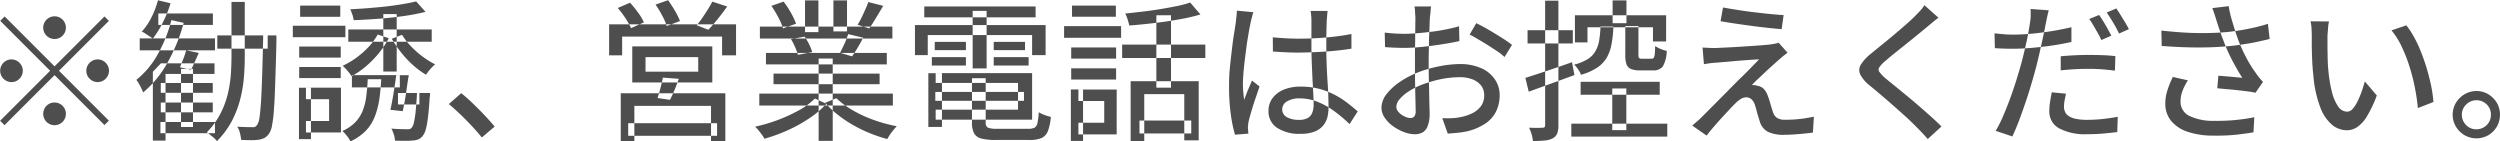 <svg xmlns="http://www.w3.org/2000/svg" width="214.9" height="12.156" viewBox="0 0 214.9 12.156">
  <defs>
    <style>
      .cls-1 {
        fill: #222;
        fill-rule: evenodd;
        opacity: 0.8;
      }
    </style>
  </defs>
  <path id="_勧誘_営業電話はお控えください_" data-name="※勧誘、営業電話はお控えください。" class="cls-1" d="M1292.82,54.754a0.975,0.975,0,1,0-.69.286A0.945,0.945,0,0,0,1292.82,54.754Zm-4.98-1.651-0.38.377,4.29,4.29-4.3,4.3,0.38,0.377,4.3-4.3,4.29,4.29,0.38-.377-4.29-4.29,4.29-4.29-0.38-.377-4.29,4.29Zm1.27,3.978a0.963,0.963,0,0,0-1.37,0,0.975,0.975,0,0,0,.69,1.664,0.932,0.932,0,0,0,.68-0.286A0.963,0.963,0,0,0,1289.11,57.081Zm6.04,1.378a0.963,0.963,0,0,0,1.37,0,0.963,0.963,0,0,0,0-1.378,0.963,0.963,0,0,0-1.37,0A0.963,0.963,0,0,0,1295.15,58.459Zm-3.71,2.327a0.975,0.975,0,1,0,.69-0.286A0.937,0.937,0,0,0,1291.44,60.786Zm14.68-4.914h4.33V54.728h-4.33v1.144Zm3.94-.871q-0.045,1.95-.09,3.309c-0.03.906-.06,1.642-0.1,2.21s-0.08,1-.13,1.3a1.364,1.364,0,0,1-.19.591,0.522,0.522,0,0,1-.18.175,0.468,0.468,0,0,1-.25.033c-0.11,0-.28,0-0.52-0.007s-0.49-.015-0.77-0.032a1.572,1.572,0,0,1,.24.559,3.672,3.672,0,0,1,.1.572c0.3,0.017.58,0.026,0.85,0.026a4.524,4.524,0,0,0,.66-0.039,1.734,1.734,0,0,0,.51-0.163,1.18,1.18,0,0,0,.4-0.4,1.8,1.8,0,0,0,.24-0.7,10.382,10.382,0,0,0,.16-1.385c0.05-.6.08-1.367,0.11-2.307s0.07-2.091.1-3.452V54.728h-1.14V55Zm-8.8,4.667h4.47V58.823h-4.47v0.845Zm0,1.677h4.47V60.5h-4.47v0.845Zm-0.21-7.514h4.69V52.843h-4.69v0.988Zm-1.6,2.184h6.47V54.988h-6.47v1.027Zm1.78,7.124h4.69V62.177h-4.69v0.962Zm1.77-.533h1.03v-5H1303v5Zm-1.73-5.473-0.69.728v5.915h1.09V58.043h4.21v-0.91h-4.61Zm1.93-.39c-0.11.278-.21,0.52-0.29,0.728l0.95,0.208c0.1-.191.21-0.411,0.32-0.663s0.23-.511.35-0.78l-1.09-.221A5.519,5.519,0,0,1,1303.2,56.743Zm-2.74-3.562a5.373,5.373,0,0,1-.83,1.222,2.24,2.24,0,0,1,.32.182c0.12,0.078.23,0.154,0.35,0.228a1.477,1.477,0,0,1,.27.2,8.037,8.037,0,0,0,.86-1.384,9.685,9.685,0,0,0,.67-1.658l-1.08-.26A8.035,8.035,0,0,1,1300.46,53.181Zm0.54,3.172a7.373,7.373,0,0,1-1.84,2.2,2,2,0,0,1,.22.331c0.08,0.135.15,0.271,0.22,0.41s0.11,0.252.15,0.338a9.117,9.117,0,0,0,2.1-2.581,14.761,14.761,0,0,0,1.38-3.4l-1.06-.234A11.659,11.659,0,0,1,1301,56.353Zm6.34,0.065q0,0.858-.06,1.722a11.179,11.179,0,0,1-.28,1.716,7.983,7.983,0,0,1-.64,1.657,6.617,6.617,0,0,1-1.14,1.547c0.14,0.1.29,0.223,0.46,0.357a2.376,2.376,0,0,1,.41.4,7.22,7.22,0,0,0,1.25-1.671,8.762,8.762,0,0,0,.72-1.82,11.294,11.294,0,0,0,.34-1.924c0.06-.654.08-1.315,0.08-1.982V51.855h-1.14v4.563Zm10.04-1.144h7.17V54.221h-7.17v1.053Zm0.31,3.926h4.12V58.147h-4.12V59.2Zm3.96,1.469h1.84V59.681h-1.84v0.988Zm-1.26-2.834h1.15V52.9h-1.15v4.94Zm1.65-5.791q-0.66.111-1.41,0.2c-0.51.056-1.02,0.1-1.54,0.143s-1.04.072-1.54,0.1a4.721,4.721,0,0,1,.18.462,1.98,1.98,0,0,1,.11.474c0.69-.026,1.4-0.067,2.14-0.123s1.47-.134,2.17-0.234a18.08,18.08,0,0,0,1.87-.358l-0.81-.9Q1322.715,51.933,1322.04,52.044Zm1.24,7.781q-0.06.949-.12,1.541a8.547,8.547,0,0,1-.15.9,1.009,1.009,0,0,1-.19.41,0.372,0.372,0,0,1-.18.11,0.9,0.9,0,0,1-.25.007c-0.11,0-.29,0-0.53-0.007s-0.5-.019-0.78-0.045a2.435,2.435,0,0,1,.21.5,1.881,1.881,0,0,1,.1.539q0.465,0.013.87,0.013a6.139,6.139,0,0,0,.65-0.026,1.418,1.418,0,0,0,.47-0.091,1.035,1.035,0,0,0,.37-0.273,1.526,1.526,0,0,0,.28-0.552,6.583,6.583,0,0,0,.19-1.027q0.09-.656.15-1.7a2.771,2.771,0,0,0,.04-0.442h-1.13v0.143Zm-4.15-4.108a7.847,7.847,0,0,1-1.06.936,7.478,7.478,0,0,1-1.17.689c0.07,0.07.16,0.156,0.26,0.26s0.18,0.212.28,0.325a3.342,3.342,0,0,1,.22.312,7.138,7.138,0,0,0,1.23-.845,8.607,8.607,0,0,0,1.11-1.131,7.558,7.558,0,0,0,.86-1.287l-0.95-.325A5.441,5.441,0,0,1,1319.13,55.716Zm1.99-.7a8.99,8.99,0,0,0,.81,1.19,8.385,8.385,0,0,0,1.02,1.085,6.984,6.984,0,0,0,1.11.819,4.874,4.874,0,0,1,.36-0.474,5,5,0,0,1,.42-0.422,6.522,6.522,0,0,1-1.07-.663,7.546,7.546,0,0,1-1-.884,5.376,5.376,0,0,1-.77-0.988Zm-7.96,1.625h3.57V55.69h-3.57v0.949Zm0.08-3.51h3.45V52.167h-3.45v0.962Zm-0.08,5.265h3.57V57.445h-3.57v0.949Zm-0.55-3.51h4.52V53.9h-4.52v0.988Zm1.13,5.33h1.99v1.872h-1.99v0.988h3.01V59.226h-3.01v0.988Zm-0.6,3.432h1.03v-4.42h-1.03v4.42Zm5.78-3.659a5,5,0,0,1-.31,1.235,3,3,0,0,1-.64.981,3.45,3.45,0,0,1-1.1.741,3.1,3.1,0,0,1,.39.422,2.227,2.227,0,0,1,.3.474,4.414,4.414,0,0,0,1.31-.9,3.747,3.747,0,0,0,.77-1.189,7.033,7.033,0,0,0,.4-1.489c0.08-.546.14-1.135,0.17-1.768h-1.16C1319.03,59.036,1318.98,59.532,1318.92,59.987Zm2.35-.293q-0.135.832-.27,1.43l1.06,0.117q0.09-.4.18-0.923c0.06-.346.12-0.709,0.17-1.086s0.11-.739.17-1.085h-1.08C1321.44,58.624,1321.36,59.14,1321.27,59.694Zm8.69,2.873c-0.24-.295-0.53-0.617-0.86-0.969s-0.68-.693-1.02-1.027-0.68-.626-0.99-0.878l-1.07.936c0.31,0.252.62,0.538,0.96,0.858s0.66,0.654.99,1,0.62,0.684.89,1.014Zm17.5-5.967v1.248h-4.53V56.6h4.53Zm-5.67,2.171h6.88V55.677h-6.88v3.094Zm2.43,0.455c-0.08.329-.17,0.624-0.26,0.884l1.07,0.156a8.7,8.7,0,0,0,.38-0.819c0.14-.32.26-0.65,0.38-0.988l-1.37-.1C1344.37,58.607,1344.31,58.9,1344.22,59.226Zm-3.42,4.6h1.17V60.786h6.59v3.029h1.23V59.707h-8.99v4.121Zm0.64-.468h7.64V62.281h-7.64V63.36Zm-1.64-6.916h1.12V54.832h8.59v1.612h1.2V53.779H1339.8v2.665Zm8.48-3.939c-0.15.243-.31,0.483-0.47,0.721s-0.33.449-.48,0.631l1,0.39c0.24-.251.51-0.557,0.8-0.916s0.56-.722.82-1.086l-1.28-.416A7.771,7.771,0,0,1,1348.28,52.505Zm-7.07.754a7.838,7.838,0,0,1,.48.845l1.1-.494a4.278,4.278,0,0,0-.5-0.839,9.81,9.81,0,0,0-.69-0.852l-1.06.455A8.231,8.231,0,0,1,1341.21,53.259Zm3.15-.234a4.395,4.395,0,0,1,.39.9l1.14-.429a5.756,5.756,0,0,0-.43-0.877c-0.2-.342-0.4-0.648-0.59-0.916l-1.08.377A8.461,8.461,0,0,1,1344.36,53.025Zm8.35,7.735h11.48V59.733h-11.48V60.76ZM1352.76,55h11.39V53.974h-11.39V55Zm0.52,2.223h10.39V56.236h-10.39v0.988Zm0.65,1.7h9.12v-0.91h-9.12v0.91Zm3.88,4.875h1.21V56.717h-1.21V63.8Zm-1.17-9.347h1.15v-2.73h-1.15v2.73Zm2.44-.065h1.17V51.725h-1.17V54.39Zm-2.96,6.779a13.309,13.309,0,0,1-1.82.838,13.785,13.785,0,0,1-1.95.572,3.686,3.686,0,0,1,.29.312c0.1,0.121.19,0.245,0.29,0.37a3.114,3.114,0,0,1,.22.358,14.374,14.374,0,0,0,1.98-.721,12.375,12.375,0,0,0,1.87-1.034,8.035,8.035,0,0,0,1.48-1.248l-0.99-.455A6.184,6.184,0,0,1,1356.12,61.17Zm2.26-.644a6.975,6.975,0,0,0,1.06,1.02,10.4,10.4,0,0,0,1.3.878,11.443,11.443,0,0,0,1.45.709,13.3,13.3,0,0,0,1.52.513c0.06-.113.14-0.238,0.23-0.377a3.965,3.965,0,0,1,.3-0.4,2.95,2.95,0,0,1,.29-0.325,13.018,13.018,0,0,1-1.5-.377,11.833,11.833,0,0,1-1.44-.552,10.285,10.285,0,0,1-1.27-.7,7.011,7.011,0,0,1-.99-0.78Zm3.44-8.021c-0.1.234-.21,0.466-0.32,0.7s-0.23.435-.34,0.617l1,0.312c0.18-.251.37-0.55,0.58-0.9s0.42-.693.62-1.04l-1.28-.325C1362.01,52.059,1361.93,52.271,1361.82,52.505Zm-1.78,2.925q-0.21.455-.39,0.806l1.03,0.3c0.15-.2.3-0.44,0.47-0.721s0.33-.574.49-0.877l-1.29-.312A7.948,7.948,0,0,1,1360.04,55.43Zm-5.69-2.236a5.681,5.681,0,0,1,.4.936l1.12-.4a6.625,6.625,0,0,0-.44-0.936,8.061,8.061,0,0,0-.63-0.962l-1.05.364A9.41,9.41,0,0,1,1354.35,53.194Zm1.44,2.555a5.2,5.2,0,0,1,.24.656l1.23-.234a4.138,4.138,0,0,0-.26-0.65,4.7,4.7,0,0,0-.39-0.676l-1.18.208A5.165,5.165,0,0,1,1355.79,55.749Zm12.05,4.608h7.62V59.59h-7.62v0.767Zm0.03-1.534h7.08v2.3h-7.08v0.858h8.29v-4h-8.29v0.845Zm3.12,3.393a1.972,1.972,0,0,0,.18.93,0.962,0.962,0,0,0,.63.455,4.877,4.877,0,0,0,1.24.123h2.9a2.6,2.6,0,0,0,1.04-.169,1.091,1.091,0,0,0,.54-0.6,4.419,4.419,0,0,0,.25-1.215,4.063,4.063,0,0,1-.54-0.163,2.423,2.423,0,0,1-.5-0.241,5.124,5.124,0,0,1-.11.917,0.6,0.6,0,0,1-.24.409,1.046,1.046,0,0,1-.52.1h-2.73a2.028,2.028,0,0,1-.78-0.1,0.468,0.468,0,0,1-.18-0.449v-3.8h-1.18v3.8Zm-3.75.39h1.17V57.978h-1.17v4.628Zm-0.35-9.425h9.57V52.245h-9.57v0.936Zm0.9,2.821h2.68V55.287h-2.68V56Zm-0.25,1.326h2.93V56.6h-2.93v0.728Zm5.32,0h3V56.6h-3v0.728Zm0-1.326h2.69V55.287h-2.69V56Zm-1.81,1.573h1.2V52.622h-1.2v4.953Zm-4.96-1.144h1.1V54.7h8.97v1.729h1.16V53.844h-11.23v2.587Zm18.54,7.384h1.17v-4.03h3.44V63.75h1.24V58.667h-5.85v5.148Zm3.97-11.6q-0.66.136-1.41,0.26c-0.49.083-1,.154-1.52,0.215s-1.02.117-1.51,0.169a2.407,2.407,0,0,1,.21.507,3.835,3.835,0,0,1,.14.52c0.68-.052,1.39-0.121,2.12-0.208s1.44-.191,2.13-0.312a16.643,16.643,0,0,0,1.87-.429l-0.88-1.027A9.56,9.56,0,0,1,1388.6,52.213Zm-1.76,7.014h1.26V53h-1.26v6.227Zm-2.94-2.548h7.15V55.521h-7.15v1.157Zm1.49,6.487h4.45V62.047h-4.45v1.118Zm-5.87-6.435h3.86V55.768h-3.86V56.73Zm0.07-3.6h3.77V52.167h-3.77v0.962Zm-0.07,5.395h3.86V57.562h-3.86v0.962Zm-0.61-3.588h4.9v-1h-4.9v1Zm1.23,5.434h2.22v1.872h-2.22v1h3.29V59.382h-3.29V60.37Zm-0.65,3.432h1.05v-4.42h-1.05V63.8Zm17.37-7.683q0.57,0.039,1.11.065t1.11,0.026c0.77-.008,1.55-0.039,2.32-0.091s1.51-.134,2.21-0.247V54.611a21.484,21.484,0,0,1-2.18.3q-1.17.1-2.34,0.1c-0.39,0-.76-0.011-1.13-0.032s-0.74-.05-1.11-0.084Zm3.24-3.5a4.148,4.148,0,0,1,.05.422,3.155,3.155,0,0,1,.02.41v2.2q0,0.676.03,1.41t0.06,1.43c0.03,0.464.05,0.889,0.07,1.274s0.03,0.691.03,0.916a1.878,1.878,0,0,1-.12.7,0.893,0.893,0,0,1-.39.455,1.523,1.523,0,0,1-.76.156,2.062,2.062,0,0,1-1.02-.227,0.74,0.74,0,0,1-.41-0.683,0.784,0.784,0,0,1,.41-0.676,2,2,0,0,1,1.08-.26,4.1,4.1,0,0,1,1.49.273,6.2,6.2,0,0,1,1.41.767,11.957,11.957,0,0,1,1.4,1.17l0.7-1.092c-0.27-.234-0.56-0.477-0.89-0.728a6.987,6.987,0,0,0-1.1-.7,6.077,6.077,0,0,0-2.91-.7,3.672,3.672,0,0,0-1.49.273,2.243,2.243,0,0,0-.95.741,1.8,1.8,0,0,0-.33,1.066,1.678,1.678,0,0,0,.73,1.456,3.5,3.5,0,0,0,2.05.52,3.245,3.245,0,0,0,1.14-.176,1.867,1.867,0,0,0,.74-0.487,1.914,1.914,0,0,0,.39-0.715,3.338,3.338,0,0,0,.11-0.845c0-.32-0.01-0.678-0.02-1.072s-0.04-.817-0.07-1.267-0.05-.927-0.07-1.43-0.03-1.027-.03-1.573V54.8c0.01-.281.01-0.544,0.02-0.786s0.01-.437.02-0.585q0.015-.2.03-0.4c0.01-.139.03-0.273,0.04-0.4h-1.46Zm-6.34-.013a5.341,5.341,0,0,1-.04.546q-0.03.286-.06,0.533c-0.04.26-.09,0.6-0.16,1.014s-0.12.876-.18,1.378-0.12,1.016-.17,1.541-0.06,1.029-.06,1.514a17.135,17.135,0,0,0,.15,2.386,11.839,11.839,0,0,0,.36,1.749l1.15-.091c-0.01-.078-0.01-0.163-0.02-0.254a1.366,1.366,0,0,0-.02-0.227c0-.078.01-0.175,0.02-0.292s0.03-.219.05-0.306c0.05-.225.13-0.507,0.23-0.845s0.21-.7.34-1.072,0.25-.73.36-1.059l-0.65-.507c-0.06.156-.14,0.33-0.22,0.52s-0.17.383-.24,0.578-0.15.383-.21,0.566c-0.04-.242-0.06-0.479-0.08-0.709s-0.03-.457-0.03-0.682c0-.277.02-0.6,0.05-0.962s0.07-.745.12-1.144,0.1-.791.15-1.176,0.12-.741.17-1.066,0.11-.591.15-0.8c0.02-.078.04-0.182,0.07-0.312s0.07-.26.1-0.39,0.07-.23.09-0.3Zm15.27-.364c0.01,0.078.03,0.18,0.04,0.306s0.01,0.253.02,0.383,0.02,0.243.02,0.338c0,0.13-.01.338-0.01,0.624s-0.01.616-.01,0.988-0.01.76-.02,1.163v1.163c0,0.494,0,1.008.01,1.541s0.02,1.02.03,1.462,0.02,0.785.02,1.027a0.7,0.7,0,0,1-.12.462,0.41,0.41,0,0,1-.32.136,1.119,1.119,0,0,1-.38-0.078,1.634,1.634,0,0,1-.39-0.208,1.163,1.163,0,0,1-.32-0.306,0.592,0.592,0,0,1-.13-0.37,1.043,1.043,0,0,1,.28-0.657,3.492,3.492,0,0,1,.78-0.669,6.173,6.173,0,0,1,1.09-.559,10.849,10.849,0,0,1,1.64-.487,8.2,8.2,0,0,1,1.68-.175,2.973,2.973,0,0,1,1.07.182,1.773,1.773,0,0,1,.74.526,1.338,1.338,0,0,1,.27.852,1.511,1.511,0,0,1-.28.93,2.021,2.021,0,0,1-.75.611,4.029,4.029,0,0,1-1.01.331,4.3,4.3,0,0,1-.77.091c-0.27.009-.53,0.009-0.79,0l0.47,1.326q0.36-.026.78-0.065a7.906,7.906,0,0,0,.87-0.13,4.825,4.825,0,0,0,1.57-.663,2.692,2.692,0,0,0,.93-1.04,3.089,3.089,0,0,0,.31-1.378,2.367,2.367,0,0,0-.45-1.443,2.728,2.728,0,0,0-1.21-.936,4.416,4.416,0,0,0-1.74-.325,9.3,9.3,0,0,0-1.67.169,10.881,10.881,0,0,0-1.81.494,7.931,7.931,0,0,0-1.6.806,5.11,5.11,0,0,0-1.22,1.086,1.974,1.974,0,0,0-.46,1.19,1.543,1.543,0,0,0,.29.884,2.815,2.815,0,0,0,.73.728,3.9,3.9,0,0,0,.93.494,2.687,2.687,0,0,0,.91.182,1.339,1.339,0,0,0,.67-0.156,1,1,0,0,0,.44-0.546,2.83,2.83,0,0,0,.17-1.079c0-.2-0.01-0.47-0.02-0.812s-0.01-.715-0.02-1.118-0.02-.812-0.03-1.228-0.01-.793-0.01-1.131,0-.674.01-1.034,0.01-.719.02-1.079,0.03-.693.04-1,0.02-.574.03-0.8c0.01-.1.02-0.219,0.04-0.344s0.02-.247.03-0.364a1.9,1.9,0,0,1,.04-0.292h-1.43Zm4.74,2.418q0.315,0.156.72,0.4c0.28,0.16.56,0.331,0.85,0.514s0.56,0.36.82,0.533a4.832,4.832,0,0,1,.61.481l0.64-1.04a9.077,9.077,0,0,0-.86-0.6c-0.36-.23-0.74-0.459-1.13-0.689s-0.76-.422-1.08-0.578Zm-7.27,1.079c0.22,0.017.46,0.032,0.73,0.045s0.6,0.02.99,0.02q0.45,0,1.02-.045c0.39-.03.79-0.074,1.22-0.13s0.86-.119,1.28-0.188,0.8-.143,1.15-0.221l-0.03-1.274c-0.33.1-.69,0.184-1.1,0.266s-0.81.15-1.23,0.2-0.84.1-1.24,0.13-0.77.052-1.1,0.052c-0.24,0-.49-0.007-0.76-0.02s-0.59-.041-0.96-0.084Zm16.81,4.095h6.8V58.719h-6.8v1.118Zm-0.8,3.6h8.25V62.32h-8.25v1.118Zm0.31-8.1h1.08v-1.3h5.63v1.222h1.13V53h-7.84v2.34Zm3.24-1.651h1.19V51.725h-1.19v1.963Zm-0.03,9.191h1.21V59.291h-1.21v3.588Zm1.12-6.461a2.4,2.4,0,0,0,.1.793,0.7,0.7,0,0,0,.38.41,1.935,1.935,0,0,0,.78.123h1.12a0.984,0.984,0,0,0,.85-0.345,2.776,2.776,0,0,0,.33-1.332,3.51,3.51,0,0,1-.53-0.169,2.221,2.221,0,0,1-.46-0.247c-0.01.321-.02,0.559-0.04,0.715a0.652,0.652,0,0,1-.09.305,0.244,0.244,0,0,1-.19.072h-0.81a0.368,0.368,0,0,1-.25-0.058,0.424,0.424,0,0,1-.06-0.28v-2.47h-1.13v2.483Zm-2.25-1.229a2.616,2.616,0,0,1-.33.923,1.9,1.9,0,0,1-.66.669,4.092,4.092,0,0,1-1.16.468,2.2,2.2,0,0,1,.35.416,1.736,1.736,0,0,1,.24.455,4.8,4.8,0,0,0,1.39-.611,2.712,2.712,0,0,0,.83-0.864,3.649,3.649,0,0,0,.41-1.17,10.669,10.669,0,0,0,.16-1.5h-1.11A9.823,9.823,0,0,1,1424.9,55.19Zm-6.05,4.388c0.57-.208,1.19-0.435,1.88-0.683s1.37-.5,2.05-0.747l-0.21-1.105c-0.73.26-1.46,0.509-2.17,0.748s-1.33.44-1.84,0.6Zm-0.1-4.147h3.89V54.286h-3.89V55.43Zm1.51,7.02a0.25,0.25,0,0,1-.05.175,0.263,0.263,0,0,1-.17.046c-0.08.009-.23,0.013-0.44,0.013s-0.46,0-.72-0.013a4.329,4.329,0,0,1,.22.578,3,3,0,0,1,.11.566,9.7,9.7,0,0,0,1.04-.046,1.754,1.754,0,0,0,.67-0.188,0.85,0.85,0,0,0,.38-0.416,1.977,1.977,0,0,0,.1-0.715v-10.7h-1.14v10.7Zm15.08-8.931c0.4,0.069.83,0.139,1.3,0.208s0.94,0.135,1.42.2,0.93,0.115,1.37.163,0.82,0.084,1.16.111l0.17-1.209c-0.32-.017-0.7-0.047-1.15-0.091s-0.91-.1-1.4-0.156-0.97-.126-1.43-0.2-0.88-.139-1.23-0.208Zm4.99,1.846a1.61,1.61,0,0,1-.29.078c-0.14.026-.26,0.048-0.37,0.065-0.21.026-.48,0.052-0.82,0.078s-0.7.052-1.09,0.078-0.76.05-1.14,0.072-0.71.039-1.01,0.052-0.51.024-.65,0.033c-0.22,0-.44,0-0.64-0.013s-0.38-.017-0.53-0.026l0.12,1.43c0.15-.026.31-0.052,0.49-0.078a5.392,5.392,0,0,1,.59-0.052c0.16-.017.36-0.035,0.59-0.052s0.48-.039.75-0.065,0.55-.05.84-0.072,0.55-.041.81-0.059,0.48-.03.67-0.039c-0.2.217-.46,0.474-0.75,0.774s-0.61.617-.96,0.955-0.68.681-1.02,1.027-0.67.672-.97,0.975-0.57.568-.79,0.793-0.39.39-.49,0.494a5.446,5.446,0,0,1-.42.377c-0.13.113-.25,0.212-0.34,0.3l1.23,0.858c0.16-.208.33-0.422,0.52-0.643s0.38-.437.57-0.65,0.38-.416.56-0.611l0.48-.52c0.15-.152.27-0.275,0.37-0.37a2.5,2.5,0,0,1,.45-0.358,0.868,0.868,0,0,1,.46-0.136,0.676,0.676,0,0,1,.44.162,1.123,1.123,0,0,1,.31.514c0.04,0.113.08,0.258,0.13,0.436a5.3,5.3,0,0,0,.15.533c0.05,0.178.1,0.331,0.14,0.461a1.434,1.434,0,0,0,.73.878,3.164,3.164,0,0,0,1.35.24c0.22,0,.5-0.011.82-0.032s0.63-.048.93-0.078,0.55-.058.73-0.084l0.08-1.365q-0.315.065-.72,0.13c-0.26.044-.55,0.076-0.85,0.1s-0.61.032-.93,0.032a1.177,1.177,0,0,1-.68-0.169,0.926,0.926,0,0,1-.34-0.507c-0.05-.13-0.09-0.275-0.14-0.435s-0.09-.321-0.14-0.481-0.1-.3-0.14-0.41a1.806,1.806,0,0,0-.34-0.624,0.939,0.939,0,0,0-.56-0.286,1.124,1.124,0,0,0-.25-0.059,0.93,0.93,0,0,0-.24-0.007c0.1-.112.24-0.262,0.44-0.448s0.42-.39.65-0.611,0.46-.429.68-0.624,0.39-.353.53-0.475c0.1-.086.21-0.186,0.35-0.3s0.28-.221.42-0.325Zm12.53-3.224a2.914,2.914,0,0,1-.36.474l-0.48.5q-0.33.325-.81,0.747c-0.33.282-.67,0.574-1.03,0.878s-0.71.591-1.05,0.864-0.63.514-.88,0.721a3.643,3.643,0,0,0-.85.923,0.883,0.883,0,0,0-.06.832,2.96,2.96,0,0,0,.8.949q0.465,0.377,1.02.852c0.37,0.316.75,0.639,1.12,0.968s0.73,0.646,1.06.949,0.6,0.568.82,0.793q0.525,0.52.99,1.053l1.18-1.079c-0.27-.269-0.57-0.555-0.91-0.858s-0.69-.611-1.05-0.923-0.72-.613-1.07-0.9-0.68-.561-0.99-0.812-0.58-.468-0.8-0.65a3.312,3.312,0,0,1-.51-0.539,0.33,0.33,0,0,1-.01-0.41,2.707,2.707,0,0,1,.49-0.52c0.23-.2.5-0.427,0.82-0.683s0.65-.522,1-0.8,0.67-.541.98-0.793,0.57-.468.79-0.65q0.2-.169.48-0.4c0.18-.152.36-0.288,0.52-0.41Zm9.13,0.325c0.01,0.139.01,0.317,0.01,0.533s-0.03.434-.06,0.65c-0.03.174-.06,0.4-0.11,0.67s-0.1.566-.17,0.877-0.14.635-.22,0.968-0.16.652-.24,0.956c-0.13.451-.27,0.945-0.44,1.482s-0.35,1.077-.55,1.618-0.41,1.049-.61,1.521a10.8,10.8,0,0,1-.61,1.2l1.43,0.481c0.18-.373.36-0.8,0.55-1.294s0.37-1.009.56-1.56,0.36-1.094.52-1.632,0.3-1.035.42-1.495c0.11-.433.22-0.88,0.32-1.339s0.2-.9.29-1.319,0.16-.782.22-1.085c0.03-.13.06-0.31,0.11-0.54s0.1-.422.14-0.578Zm-2.25,2.171c-0.24-.017-0.52-0.043-0.85-0.078l0.03,1.274c0.24,0.017.49,0.03,0.73,0.039s0.51,0.013.82,0.013c0.47,0,1-.024,1.57-0.072s1.16-.115,1.76-0.2,1.16-.191,1.7-0.312V54.026c-0.55.13-1.11,0.243-1.7,0.338s-1.16.169-1.72,0.221-1.1.078-1.6,0.078C1460.23,54.663,1459.98,54.655,1459.74,54.637Zm4.84,3.107c0.4-.043.81-0.076,1.21-0.1s0.82-.032,1.24-0.032c0.39,0,.78.015,1.15,0.045s0.73,0.067,1.06.111l0.04-1.248c-0.36-.043-0.74-0.072-1.12-0.084s-0.77-.02-1.15-0.02q-0.63,0-1.26.032-0.645.033-1.17,0.084v1.209Zm-0.77,1.885c-0.05.26-.1,0.526-0.14,0.8a4.568,4.568,0,0,0-.07.825,1.618,1.618,0,0,0,.84,1.469,4.735,4.735,0,0,0,2.42.507c0.5,0,.96-0.02,1.39-0.059s0.82-.08,1.19-0.123l0.04-1.313c-0.43.078-.86,0.141-1.3,0.188a12.293,12.293,0,0,1-1.3.072,4.636,4.636,0,0,1-1.02-.091,1.614,1.614,0,0,1-.61-0.247,0.77,0.77,0,0,1-.3-0.358,1.024,1.024,0,0,1-.09-0.422,3.614,3.614,0,0,1,.05-0.539q0.06-.293.12-0.592Zm3.22-6.3a5.491,5.491,0,0,1,.37.572c0.13,0.217.25,0.431,0.37,0.644a4.752,4.752,0,0,1,.3.592l0.86-.377c-0.09-.165-0.19-0.358-0.31-0.578s-0.25-.437-0.38-0.65-0.25-.4-0.36-0.552Zm1.5-.559c0.17,0.243.36,0.533,0.56,0.871a10.055,10.055,0,0,1,.5.936l0.85-.377c-0.08-.156-0.18-0.342-0.31-0.559s-0.27-.433-0.4-0.65-0.26-.407-0.37-0.572Zm9.7,1.482q0.15,0.442.36,0.988,0.21,0.572.48,1.137t0.57,1.086c0.19,0.347.38,0.654,0.55,0.923q-0.225-.026-0.57-0.059c-0.24-.022-0.48-0.043-0.74-0.065s-0.51-.041-0.75-0.059l-0.09,1.079c0.26,0.026.53,0.052,0.84,0.078s0.62,0.056.93,0.091,0.59,0.07.85,0.1a5.714,5.714,0,0,1,.66.117l0.65-.936q-0.165-.169-0.33-0.364c-0.1-.13-0.2-0.264-0.29-0.4a9.74,9.74,0,0,1-.82-1.319,12.692,12.692,0,0,1-.73-1.632q-0.15-.429-0.3-0.91c-0.1-.321-0.2-0.644-0.29-0.968a9.338,9.338,0,0,1-.19-0.917l-1.41.169q0.12,0.3.21,0.591c0.06,0.2.12,0.366,0.16,0.514C1478.05,53.7,1478.13,53.953,1478.23,54.247Zm-4.97,1.391q1.845,0.143,3.39.13a27.059,27.059,0,0,0,2.81-.156c0.33-.043.68-0.093,1.04-0.149s0.72-.121,1.07-0.2,0.68-.15.97-0.227l-0.15-1.3q-0.51.169-1.08,0.3c-0.37.087-.75,0.163-1.13,0.228s-0.76.119-1.12,0.162q-0.75.078-1.68,0.1c-0.61.018-1.27,0.009-1.96-.026s-1.42-.1-2.19-0.182Zm0.96,2.665a7.755,7.755,0,0,0-.47,1.157,3.549,3.549,0,0,0-.18,1.118,2.3,2.3,0,0,0,.51,1.514,3.127,3.127,0,0,0,1.44.936,6.9,6.9,0,0,0,2.21.319,15.9,15.9,0,0,0,1.98-.084q0.855-.1,1.44-0.2l0.07-1.3c-0.46.1-.97,0.174-1.54,0.234a15.686,15.686,0,0,1-1.87.078,4.746,4.746,0,0,1-2.16-.416,1.347,1.347,0,0,1-.77-1.274,2.5,2.5,0,0,1,.17-0.89,4.874,4.874,0,0,1,.46-0.9Zm11.83-4.784a3.316,3.316,0,0,1,.09.617c0.01,0.239.02,0.44,0.02,0.6v0.988c0.01,0.4.02,0.819,0.04,1.261s0.06,0.854.1,1.235a9.838,9.838,0,0,0,.61,2.743,3.572,3.572,0,0,0,1.02,1.476,2.019,2.019,0,0,0,1.24.448,1.6,1.6,0,0,0,.91-0.286,2.965,2.965,0,0,0,.84-0.942,10.57,10.57,0,0,0,.83-1.762l-1.03-1.209c-0.08.286-.17,0.583-0.28,0.89a7.7,7.7,0,0,1-.36.852,2.832,2.832,0,0,1-.41.624,0.66,0.66,0,0,1-.47.234,0.945,0.945,0,0,1-.76-0.429,3.663,3.663,0,0,1-.53-1.2,11.187,11.187,0,0,1-.31-1.794c-0.04-.338-0.06-0.678-0.07-1.02s-0.01-.678-0.02-1.008v-0.9a3.677,3.677,0,0,1,.02-0.442c0.01-.173.03-0.346,0.04-0.52a3.691,3.691,0,0,1,.07-0.442Zm6.96,0.78a6.216,6.216,0,0,1,.87,1.384,12.348,12.348,0,0,1,.67,1.7,16.717,16.717,0,0,1,.47,1.826,17.263,17.263,0,0,1,.26,1.768l1.34-.52a11.911,11.911,0,0,0-.19-1.352q-0.15-.715-0.36-1.443c-0.14-.485-0.31-0.962-0.49-1.43a10.861,10.861,0,0,0-.6-1.306,7.5,7.5,0,0,0-.69-1.059Zm6.28,5.493a2.2,2.2,0,0,0-.74.734,2.012,2.012,0,0,0,0,2.047,2.12,2.12,0,0,0,.74.735,2.061,2.061,0,0,0,2.05,0,2.092,2.092,0,0,0,.73-0.735,2.076,2.076,0,0,0,0-2.047,2.166,2.166,0,0,0-.73-0.734A2.019,2.019,0,0,0,1499.29,59.792Zm0.39,2.847a1.336,1.336,0,0,1-.45-0.455,1.267,1.267,0,0,1-.17-0.63,1.221,1.221,0,0,1,.17-0.63,1.374,1.374,0,0,1,.46-0.449,1.2,1.2,0,0,1,.62-0.169,1.224,1.224,0,0,1,.64.169,1.259,1.259,0,0,1,.45.449,1.189,1.189,0,0,1,.16.617,1.236,1.236,0,0,1-1.25,1.261A1.25,1.25,0,0,1,1499.68,62.639Z" transform="translate(-1287.44 -51.688)"/>
</svg>
